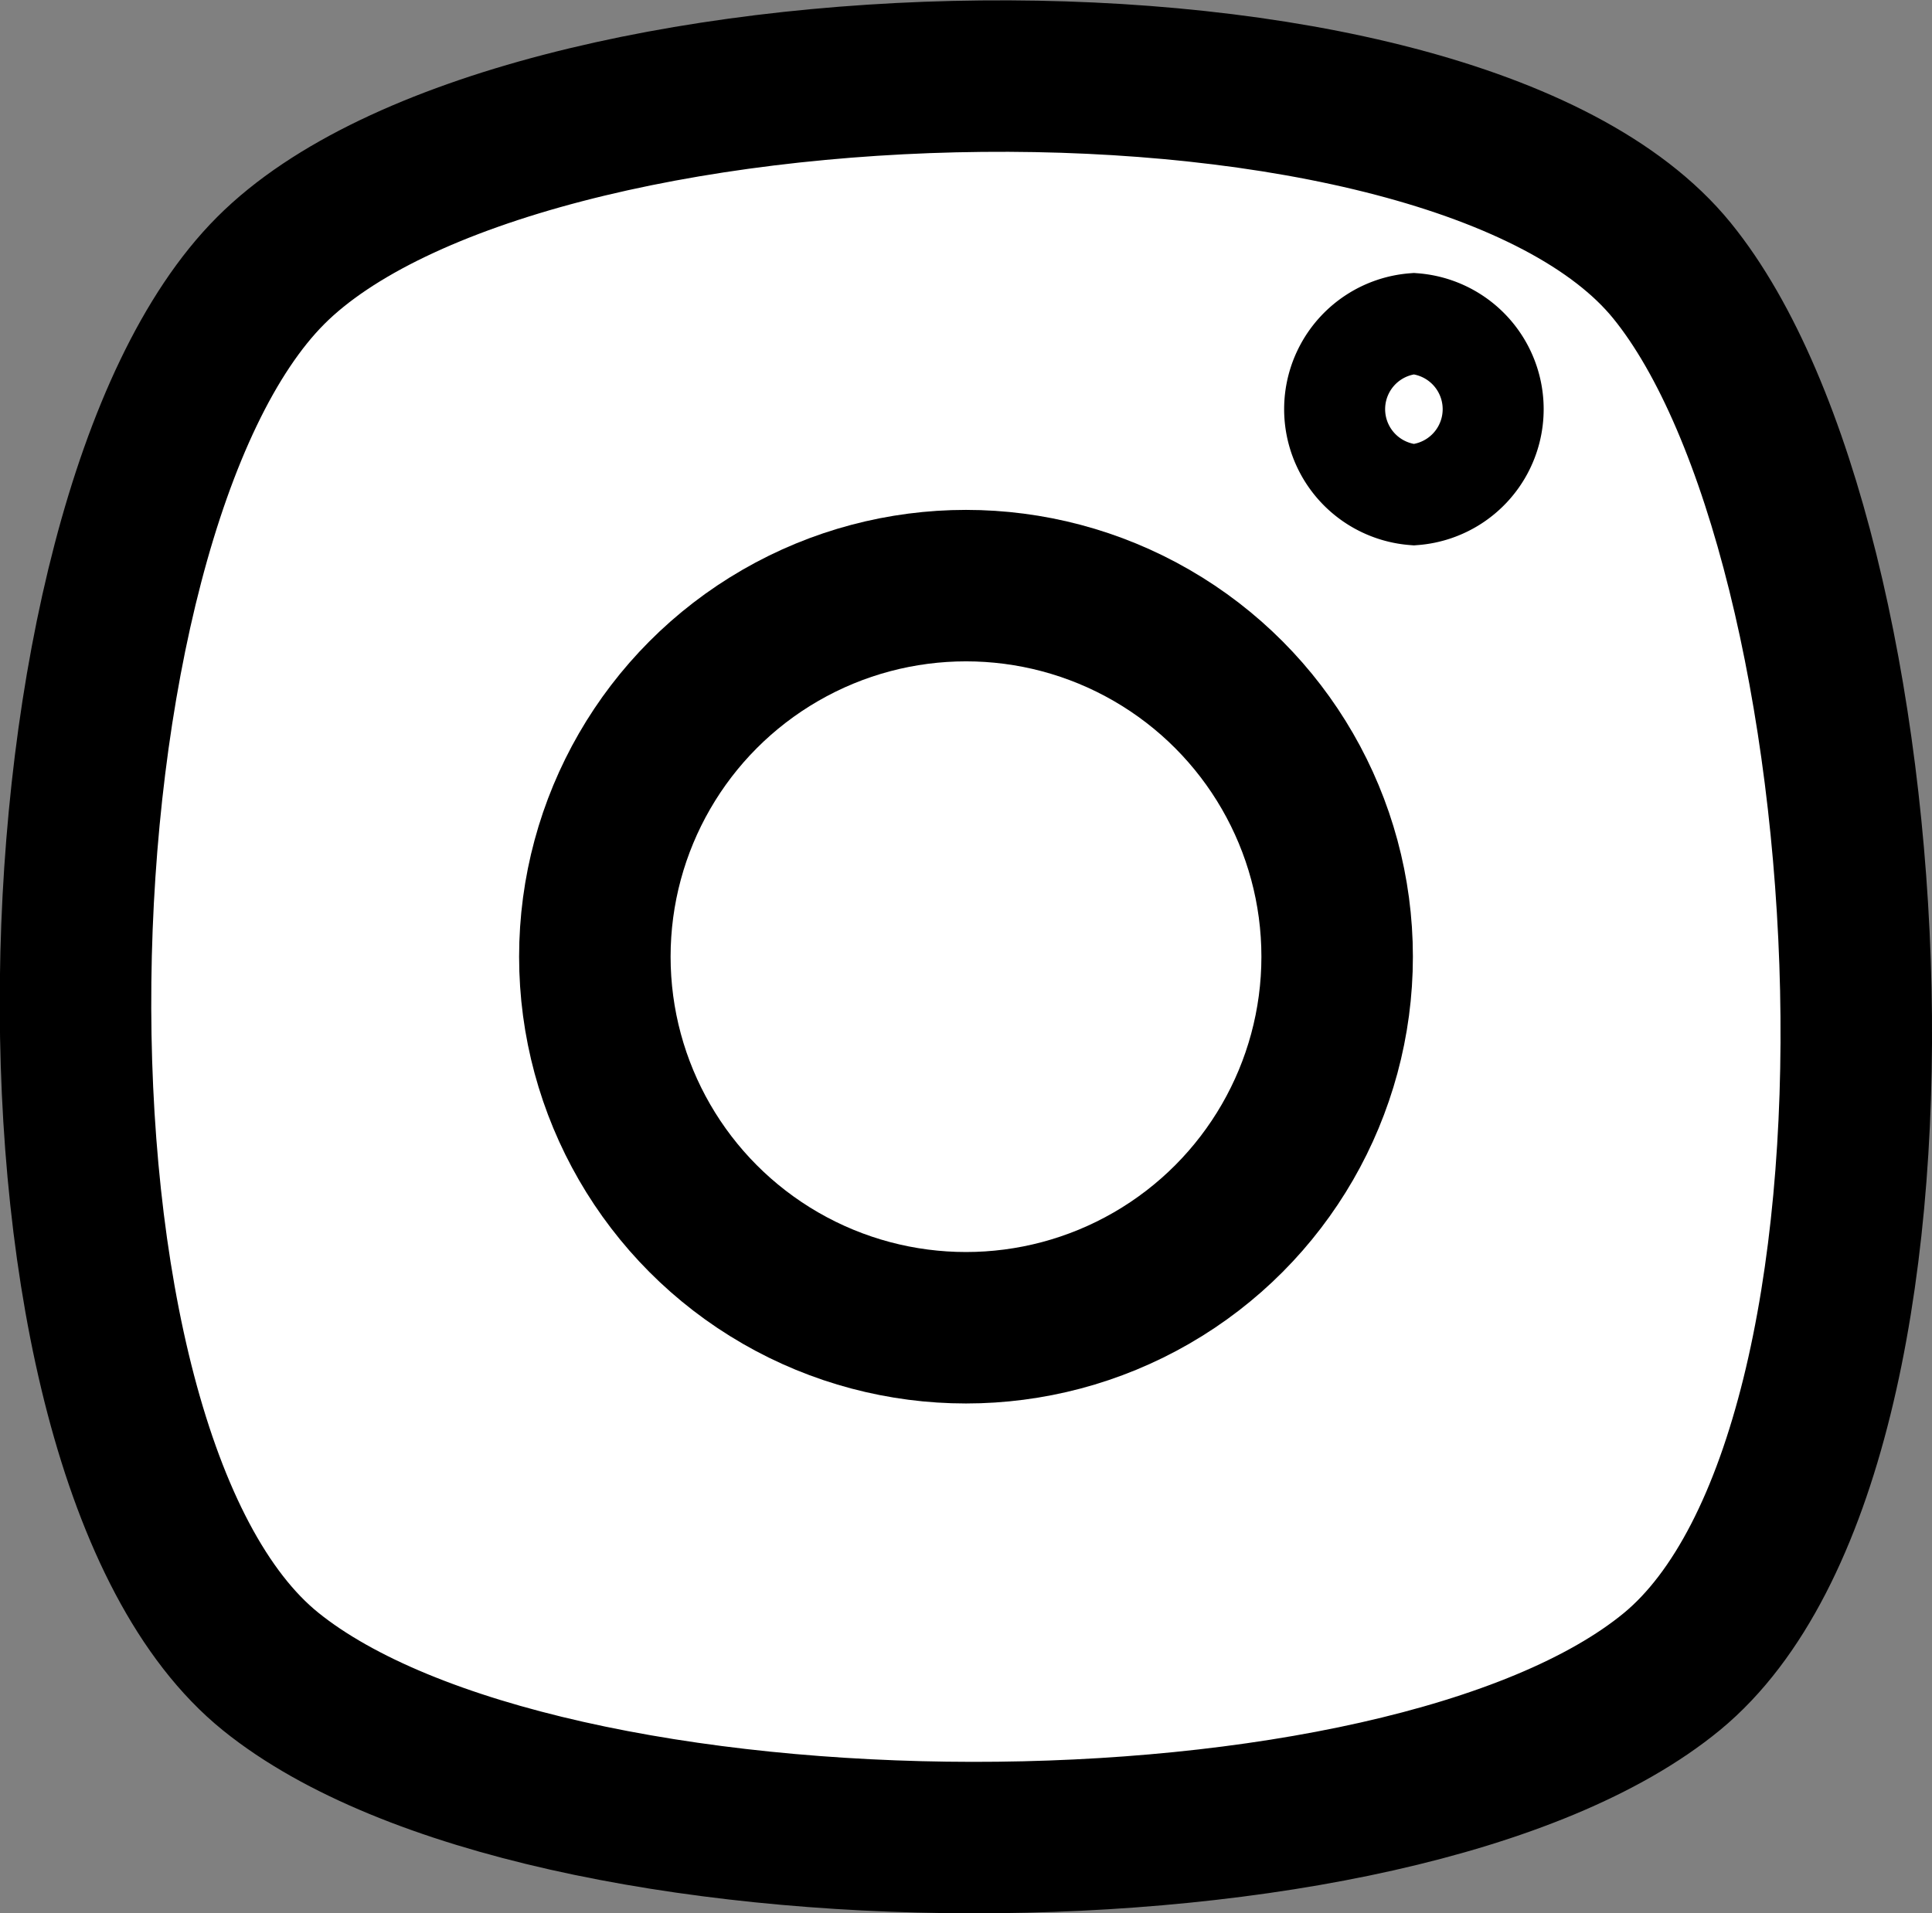 <svg xmlns="http://www.w3.org/2000/svg" viewBox="0 0 38.26 37.9"><rect x="0" y="0" width="38.26" height="37.9" fill="#808080" stroke="none"/><defs><style>.cls-1,.cls-2{fill:#fff;stroke:#000;stroke-miterlimit:10;}.cls-1{stroke-width:3px;}.cls-2{stroke-width:2px;}</style></defs><title>Asset 12</title><g id="Layer_2" data-name="Layer 2"><g id="Layer_1-2" data-name="Layer 1"><path class="cls-1" d="M33.11,33.11c-5.36,4.41-22.35,4.36-27.75,0s-4.9-22.84,0-27.75S28.75,0,33.11,5.36,38.46,28.7,33.11,33.11Z"/><circle class="cls-1" cx="19.13" cy="18.95" r="7.35"/><path class="cls-2" d="M28,9.8a1.7,1.7,0,0,0,0-3.39A1.7,1.7,0,0,0,28,9.8Z"/></g></g></svg>